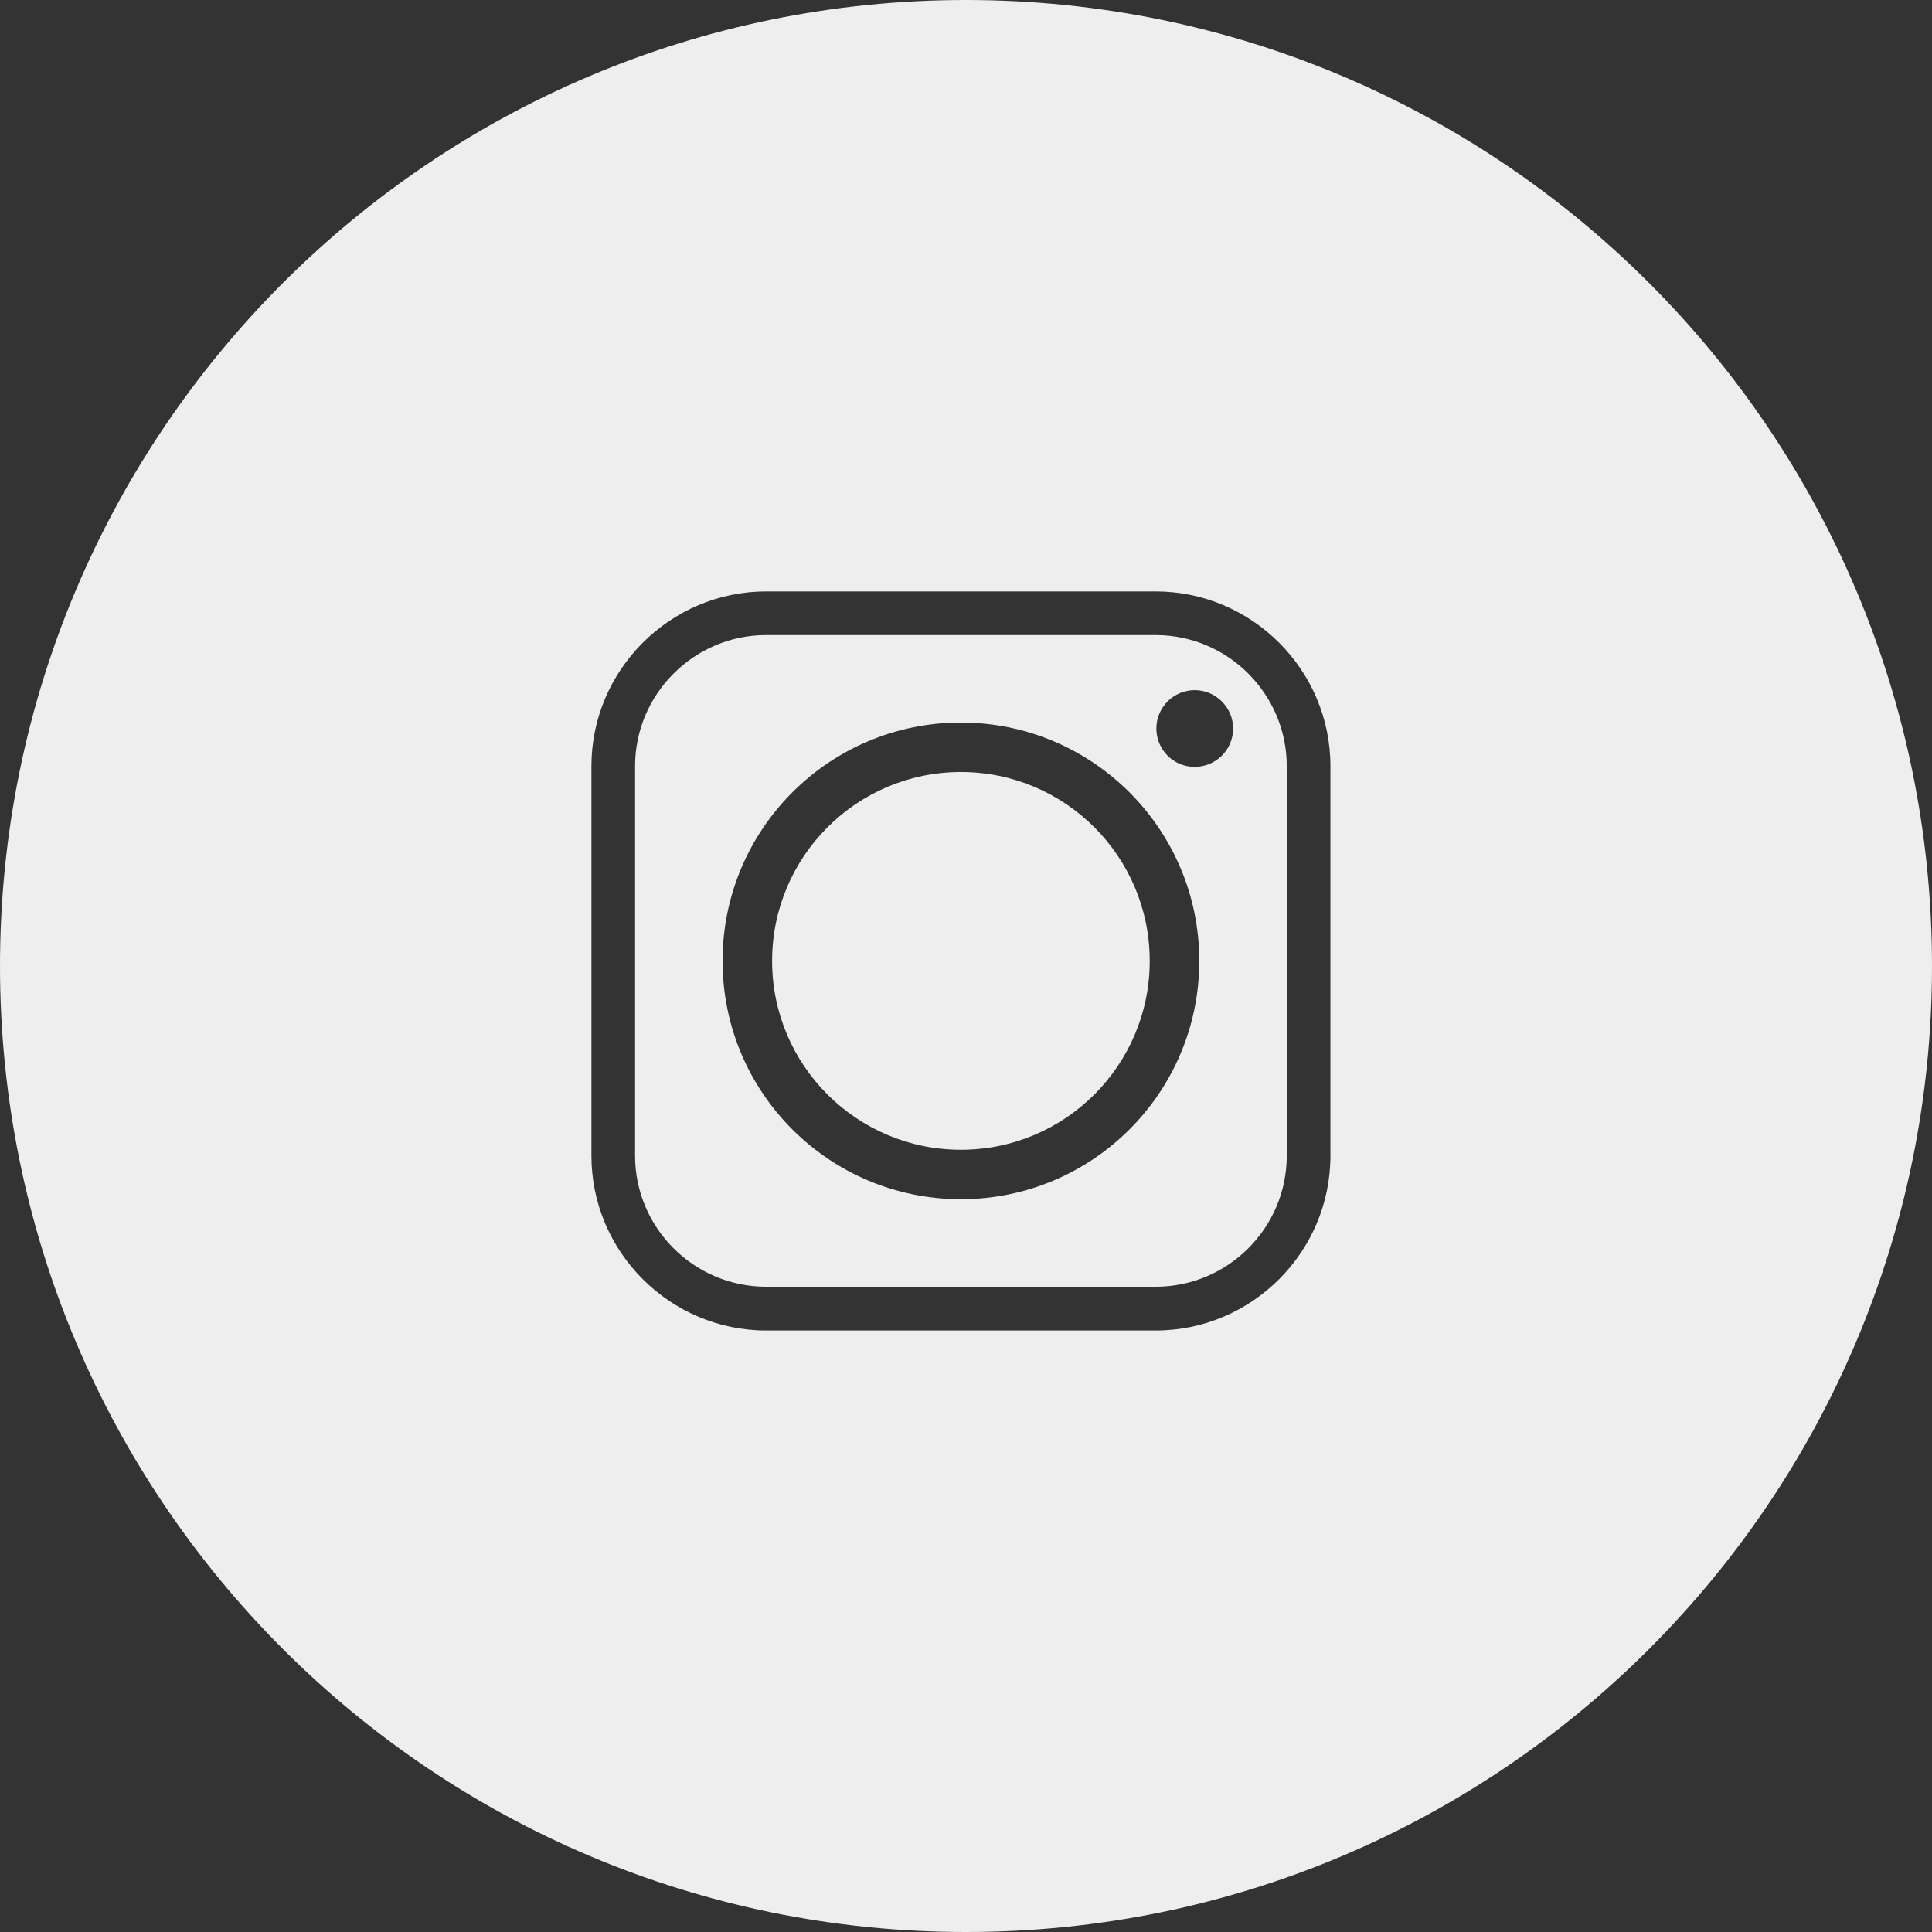<?xml version="1.0" encoding="UTF-8"?> <svg xmlns="http://www.w3.org/2000/svg" width="98" height="98" viewBox="0 0 98 98" fill="none"><rect x="0" y="0" width="98" height="98" fill="#333333" stroke="none"/><path fill-rule="evenodd" clip-rule="evenodd" d="M49 98C76.062 98 98 76.061 98 49C98 21.939 76.062 0 49 0C21.938 0 0 21.939 0 49C0 76.061 21.938 98 49 98ZM48.742 36.651C55.418 36.651 60.833 42.06 60.833 48.744C60.833 55.421 55.418 60.83 48.742 60.829C42.062 60.829 36.652 55.42 36.652 48.744C36.652 42.06 42.062 36.651 48.742 36.651ZM58.656 36.955C58.656 35.885 59.524 35.007 60.602 35.007C61.672 35.007 62.55 35.885 62.55 36.955C62.55 38.033 61.672 38.899 60.602 38.899C59.524 38.899 58.656 38.033 58.656 36.955ZM58.622 32.214H38.861C35.205 32.214 32.214 35.207 32.214 38.857V58.626C32.214 62.285 35.204 65.269 38.861 65.269H58.622C62.284 65.269 65.27 62.285 65.27 58.626V38.857C65.27 35.207 62.284 32.214 58.622 32.214ZM38.862 30H58.623C63.503 30 67.485 33.988 67.485 38.857V58.626C67.485 63.504 63.503 67.488 58.623 67.488H38.862C33.991 67.488 30 63.504 30 58.626V38.857C30 33.988 33.991 30 38.862 30ZM48.742 39.16C43.455 39.16 39.165 43.452 39.165 48.744C39.165 54.03 43.455 58.322 48.742 58.321C54.034 58.321 58.319 54.029 58.319 48.744C58.319 43.452 54.035 39.16 48.742 39.16Z" fill="#EEEEEE"></path></svg> 